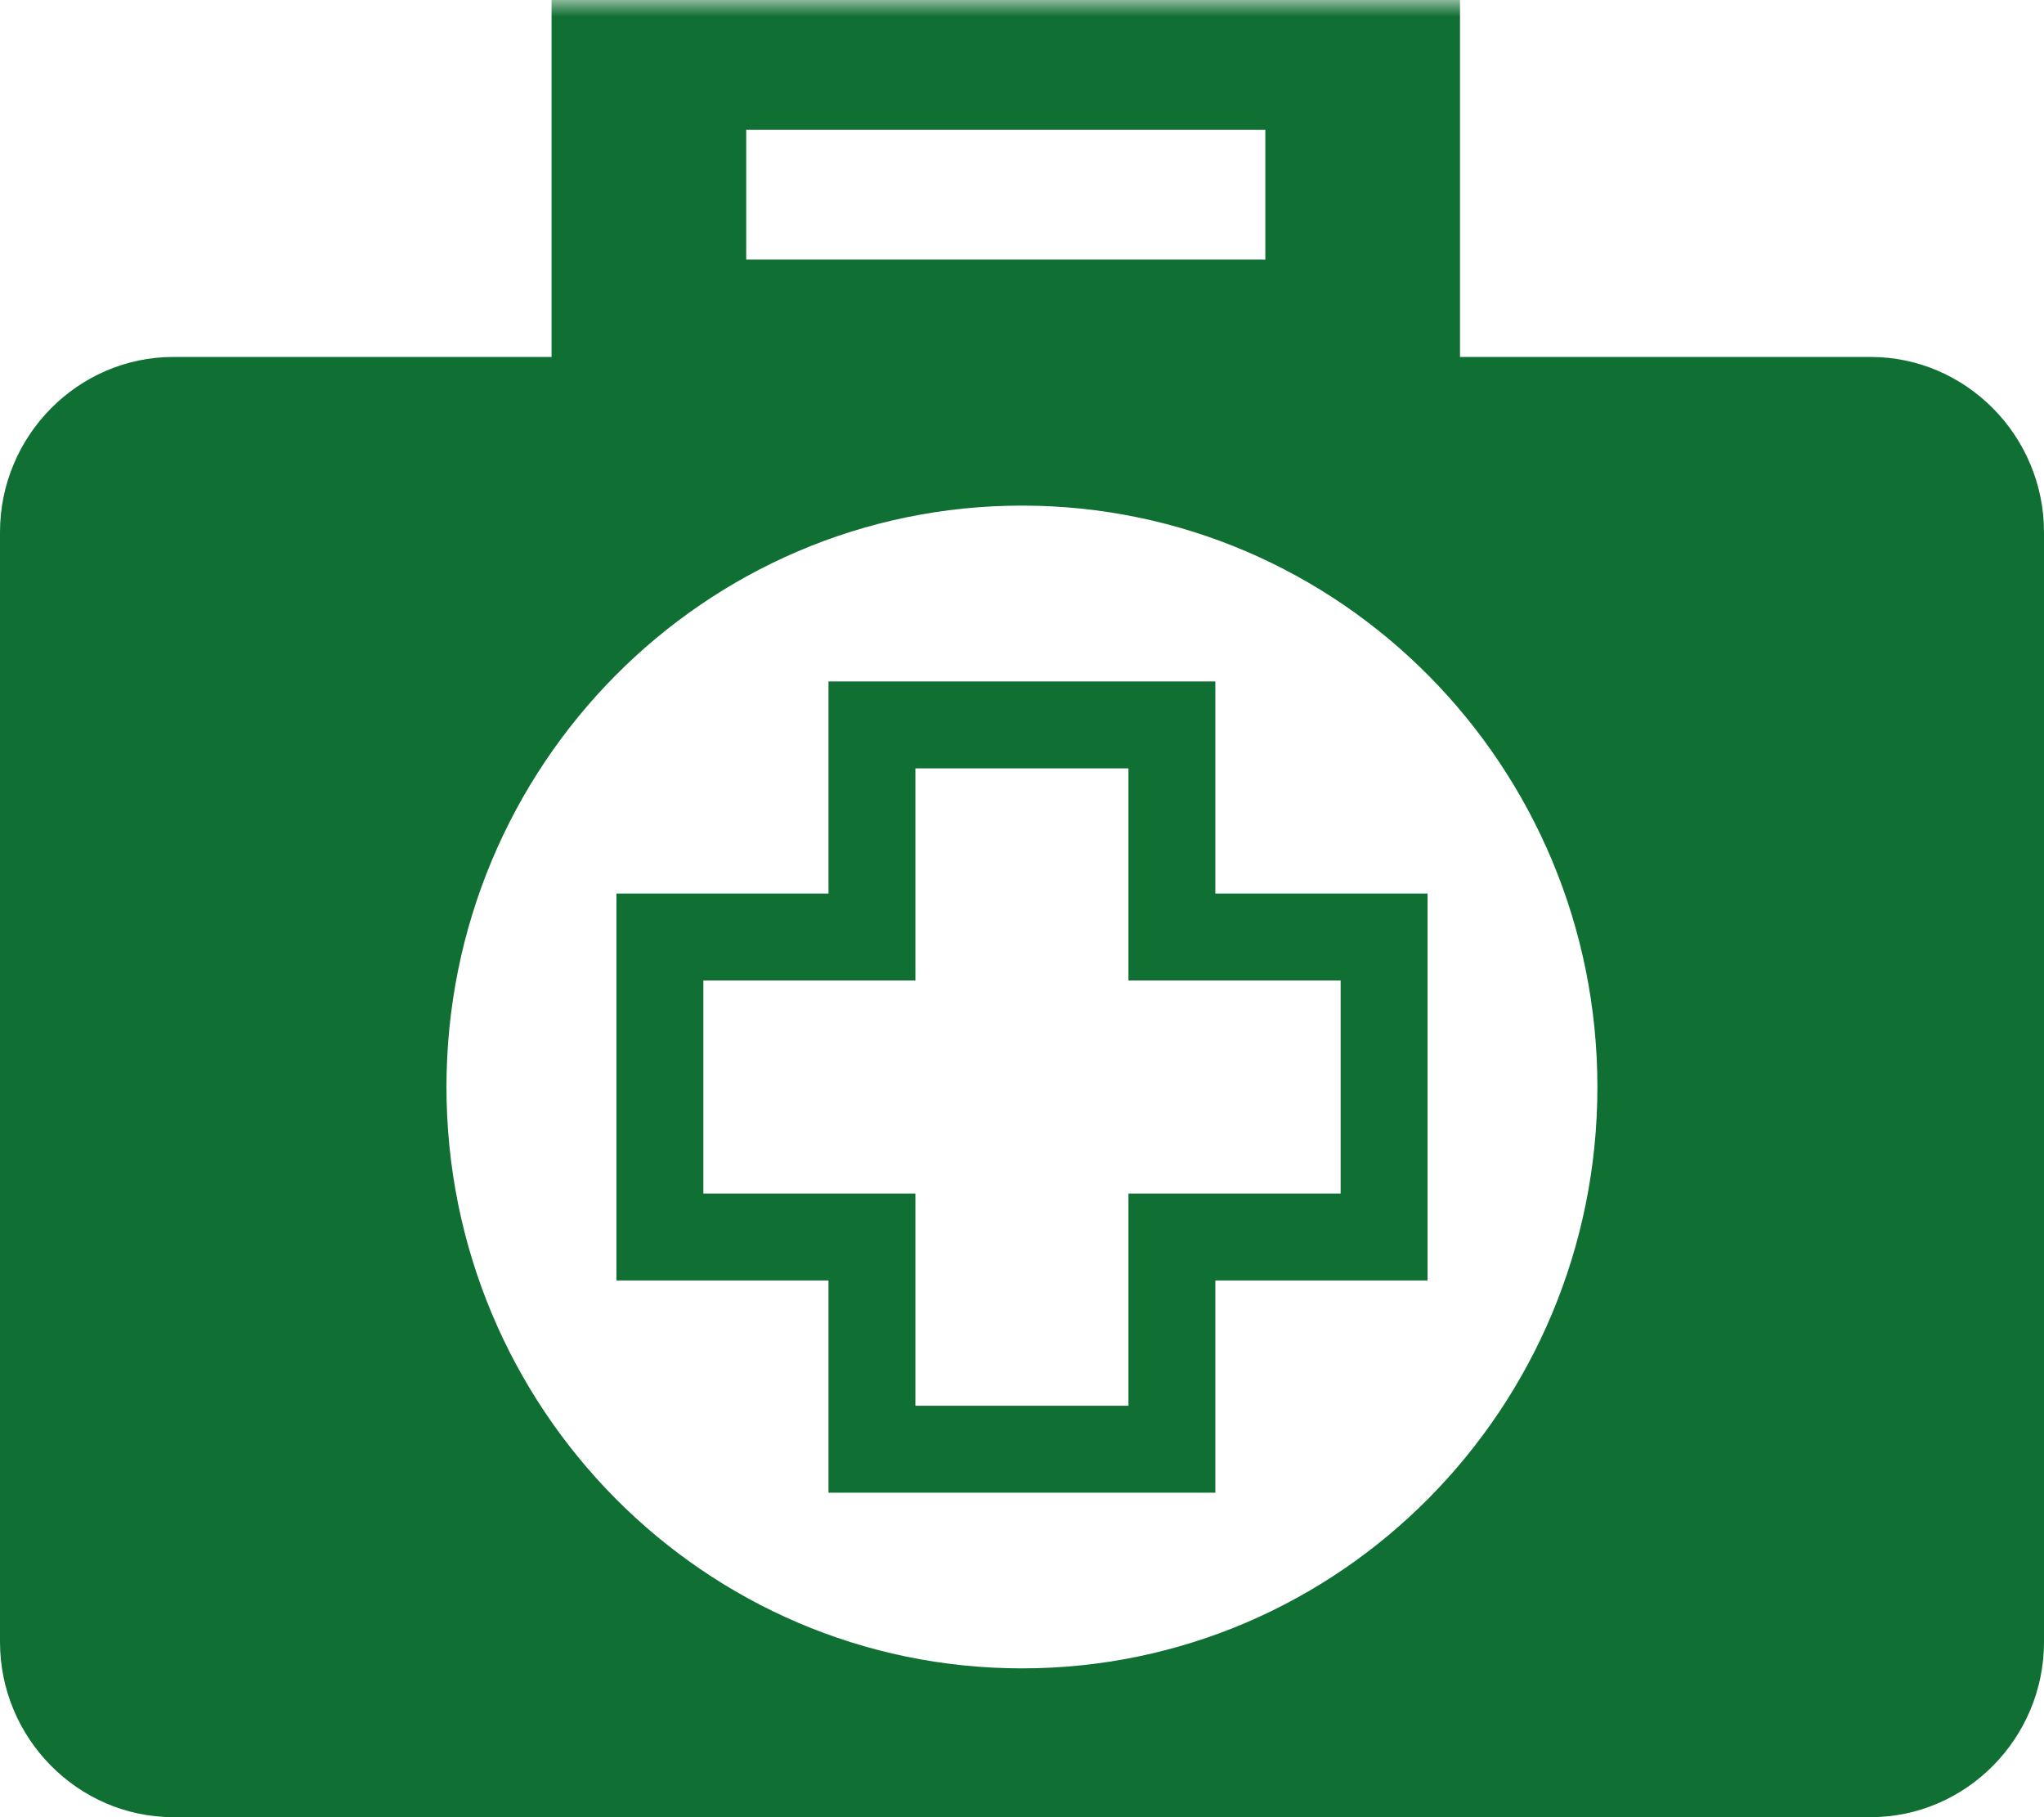 <?xml version="1.0" encoding="UTF-8"?>
<svg width="63px" height="56px" viewBox="0 0 63 56" version="1.1" xmlns="http://www.w3.org/2000/svg" xmlns:xlink="http://www.w3.org/1999/xlink">
    <title>Headache Relief Icon</title>
    <defs>
        <polygon id="path-1" points="0 56 63 56 63 0 0 0"></polygon>
    </defs>
    <g id="Design" stroke="none" stroke-width="1" fill="none" fill-rule="evenodd">
        <g id="FAQ-Hub-Page" transform="translate(-959, -1471)">
            <g id="Explore-All-Topics" transform="translate(0, 991)">
                <g id="Headache-Relief" transform="translate(930, 451)">
                    <g id="Headache-Relief-Icon" transform="translate(29, 29)">
                        <path d="M31.5,51.414 C21.704,51.414 13.761,43.391 13.761,33.5 C13.761,23.605 21.704,15.581 31.5,15.581 C41.296,15.581 49.235,23.605 49.235,33.5 C49.235,43.391 41.296,51.414 31.5,51.414 M57.654,11 L5.346,11 C2.406,11 0,13.43 0,16.4 L0,50.6 C0,53.57 2.406,56 5.346,56 L57.654,56 C60.594,56 63,53.57 63,50.6 L63,16.4 C63,13.43 60.594,11 57.654,11" id="Fill-1" fill="#106F32"></path>
                        <mask id="mask-2" fill="white">
                            <use xlink:href="#path-1"></use>
                        </mask>
                        <g id="Clip-4"></g>
                        <polygon id="Stroke-3" stroke="#106F32" stroke-width="6" mask="url(#mask-2)" points="20 11 42 11 42 1 20 1"></polygon>
                        <path d="M28.214,43.321 L34.781,43.321 L34.781,36.782 L41.321,36.782 L41.321,30.215 L34.781,30.215 L34.781,23.679 L28.214,23.679 L28.214,30.215 L21.679,30.215 L21.679,36.782 L28.214,36.782 L28.214,43.321 Z M37.459,46 L25.536,46 L25.536,39.46 L19,39.46 L19,27.536 L25.536,27.536 L25.536,21 L37.459,21 L37.459,27.536 L44,27.536 L44,39.46 L37.459,39.46 L37.459,46 Z" id="Fill-5" fill="#106F32" mask="url(#mask-2)"></path>
                    </g>
                </g>
            </g>
        </g>
    </g>
</svg>